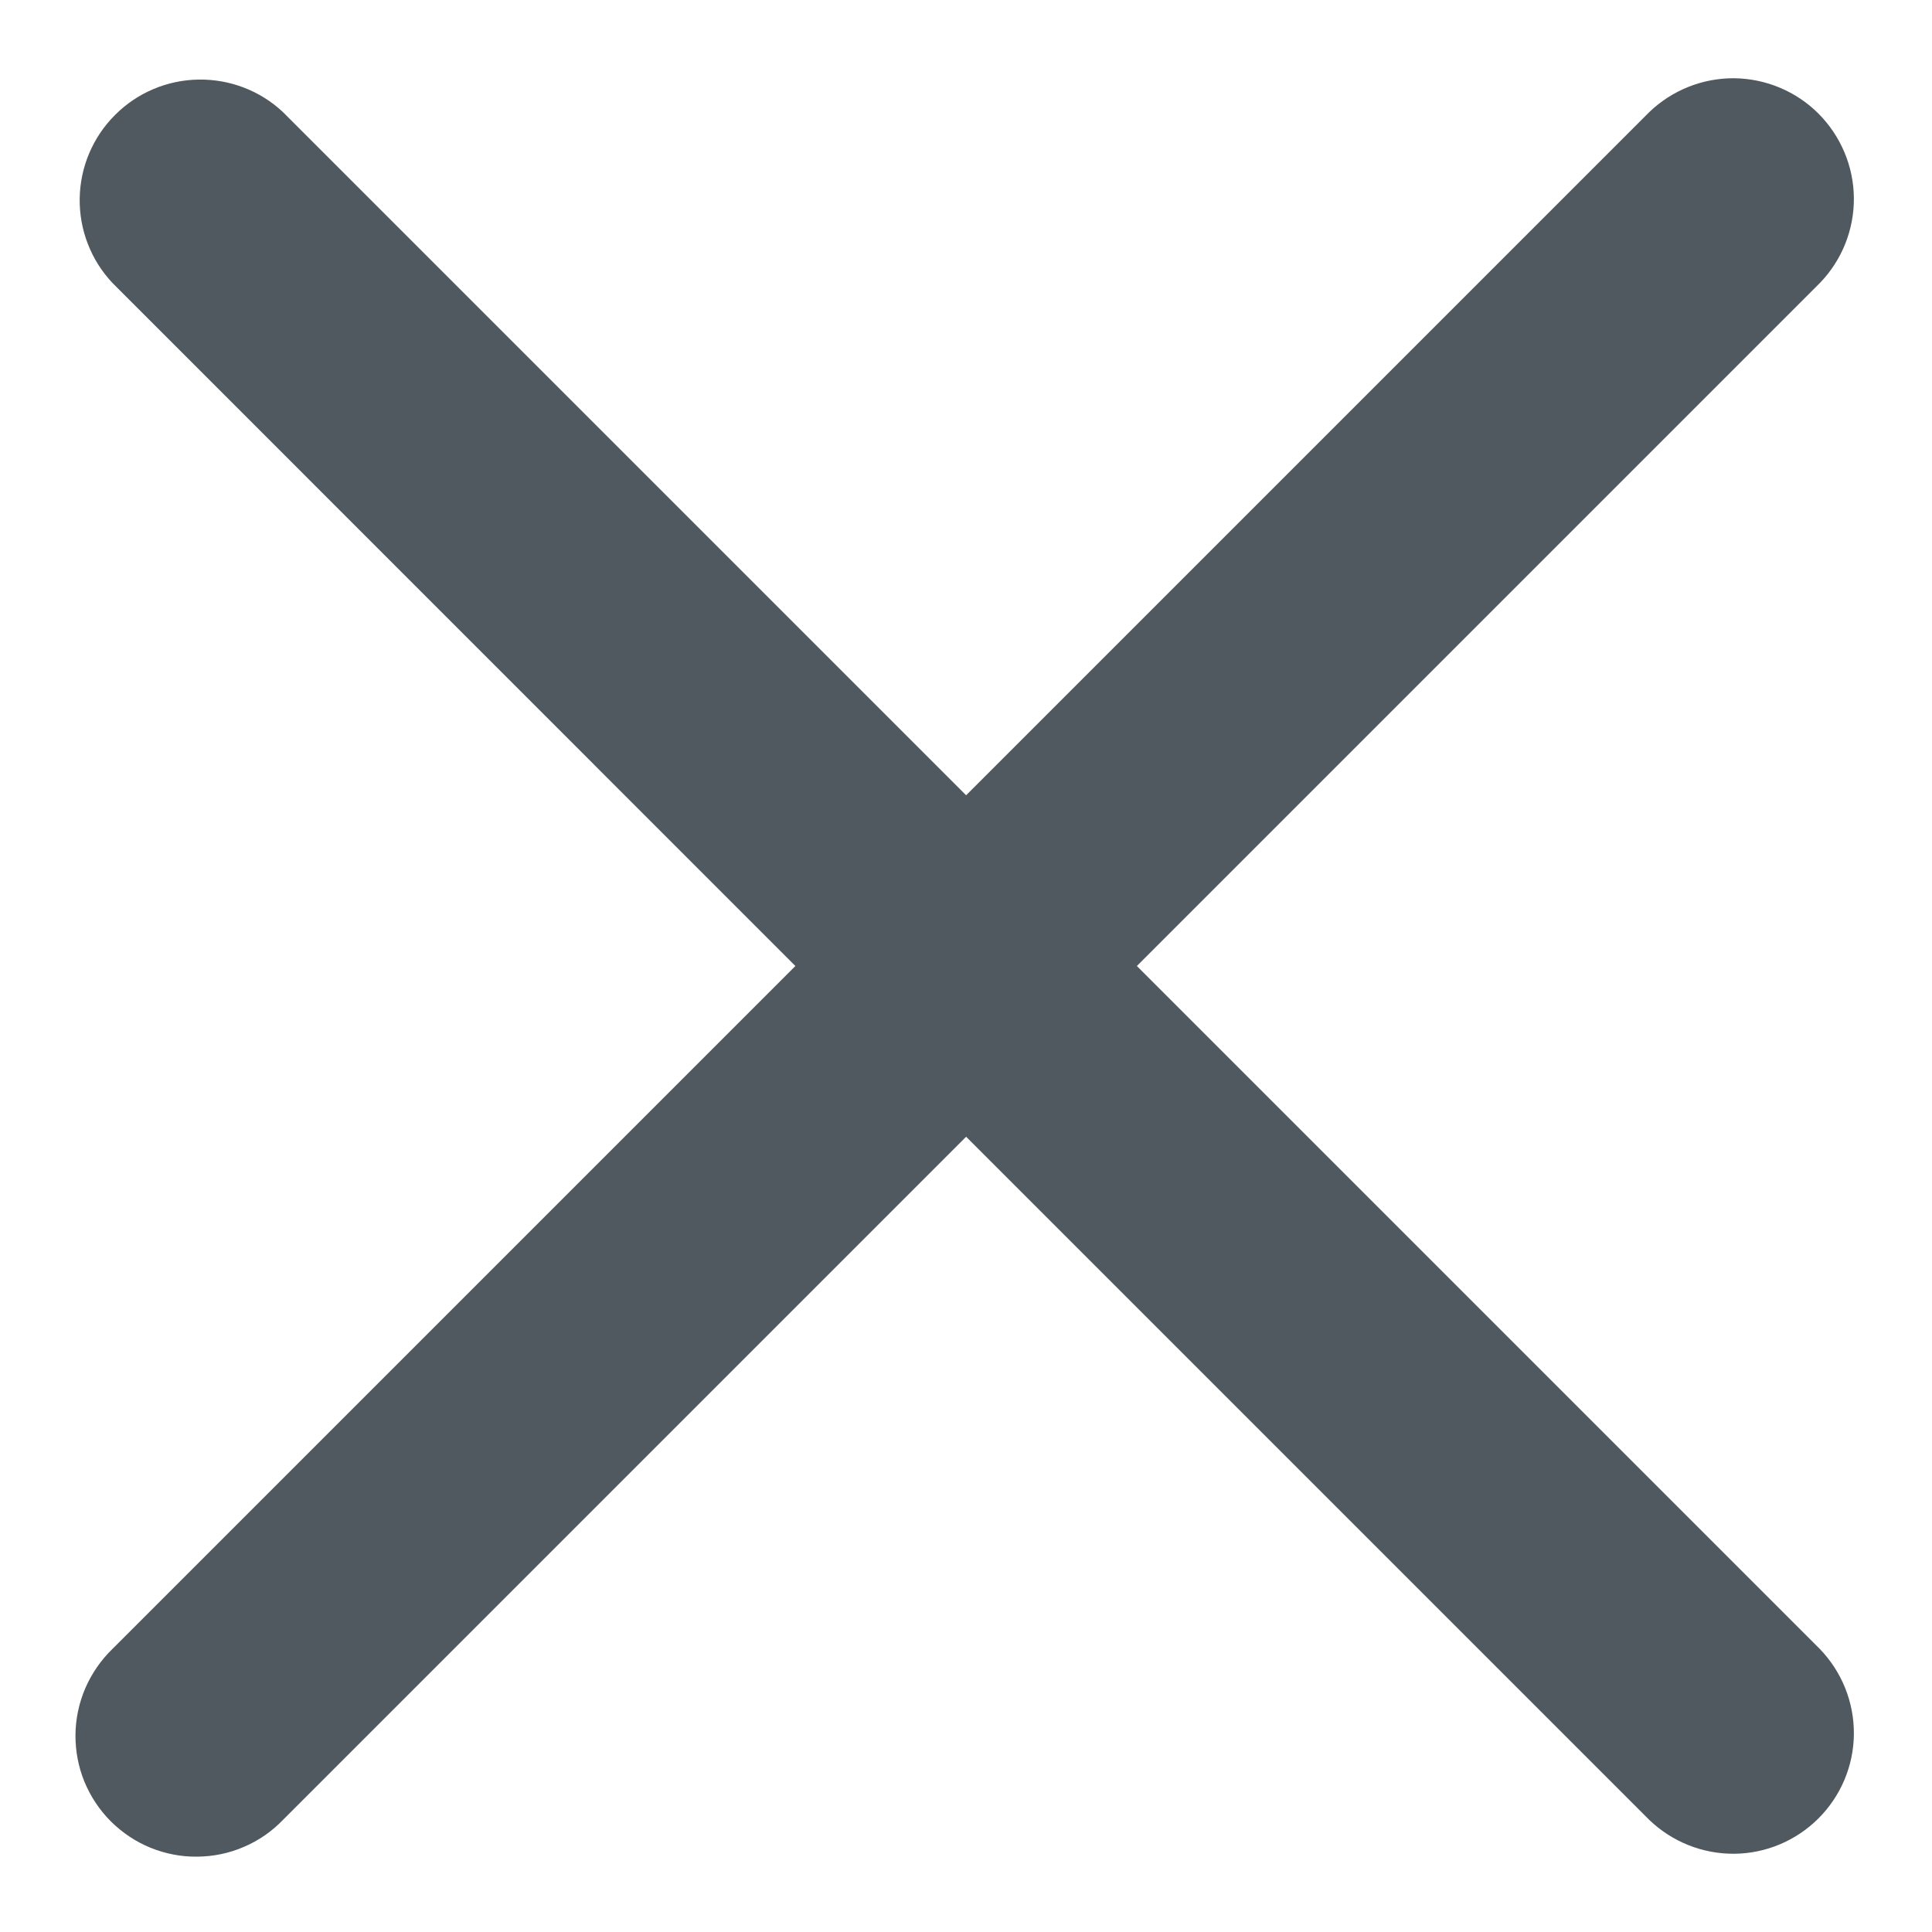<svg width="16" height="16" viewBox="0 0 16 16" fill="none" xmlns="http://www.w3.org/2000/svg">
<path fill-rule="evenodd" clip-rule="evenodd" d="M8.001 9.414L13.658 15.071C13.847 15.253 14.1 15.354 14.362 15.352C14.624 15.35 14.875 15.244 15.06 15.059C15.245 14.874 15.351 14.623 15.353 14.361C15.355 14.098 15.254 13.846 15.072 13.657L9.415 8L15.072 2.343C15.254 2.155 15.355 1.902 15.353 1.64C15.351 1.378 15.245 1.127 15.06 0.941C14.875 0.756 14.624 0.651 14.362 0.648C14.1 0.646 13.847 0.747 13.658 0.929L8.001 6.586L2.344 0.929C2.155 0.751 1.904 0.655 1.644 0.659C1.384 0.663 1.136 0.768 0.953 0.952C0.769 1.135 0.664 1.383 0.66 1.643C0.656 1.903 0.753 2.154 0.931 2.343L6.587 8L0.93 13.657C0.835 13.749 0.759 13.86 0.706 13.982C0.654 14.104 0.626 14.235 0.625 14.368C0.624 14.501 0.649 14.632 0.699 14.755C0.75 14.878 0.824 14.99 0.918 15.084C1.012 15.177 1.123 15.252 1.246 15.302C1.369 15.352 1.501 15.378 1.634 15.376C1.766 15.375 1.898 15.348 2.02 15.295C2.142 15.243 2.252 15.167 2.344 15.071L8.001 9.414Z" fill="#4F595F"/>
</svg>
